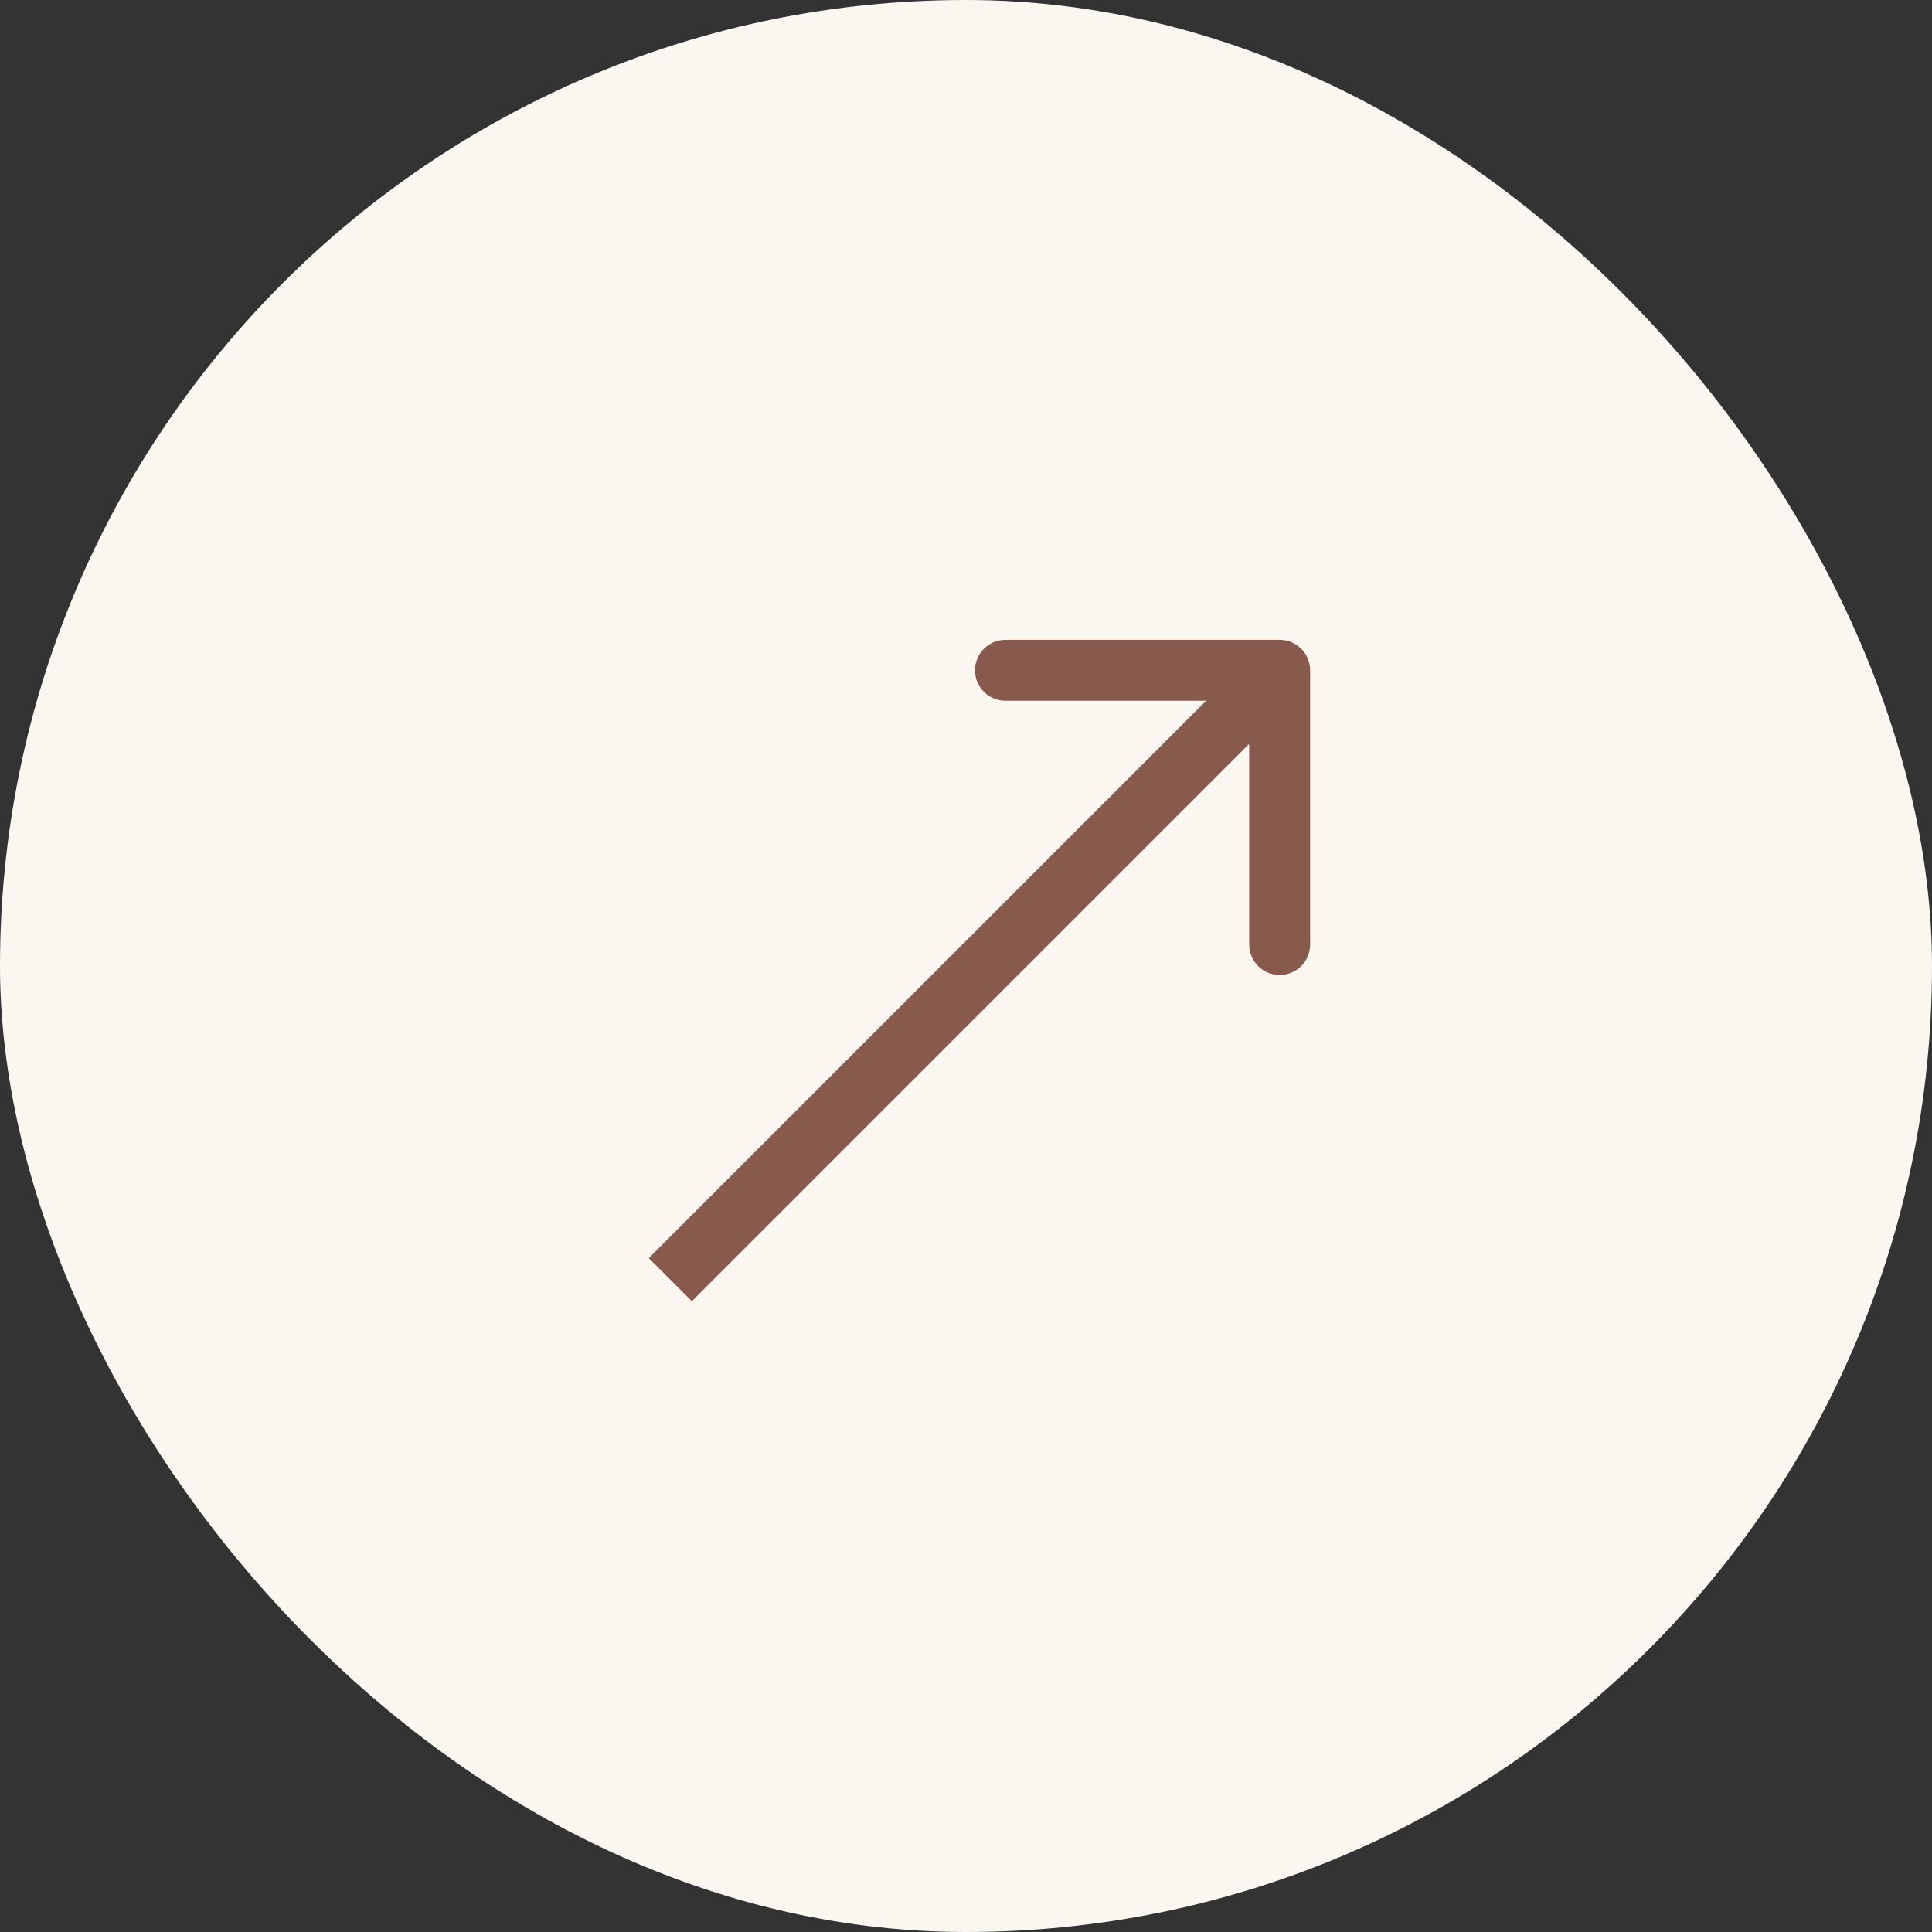 <?xml version="1.0" encoding="UTF-8"?> <svg xmlns="http://www.w3.org/2000/svg" width="40" height="40" viewBox="0 0 40 40" fill="none"><rect x="0" y="0" width="40" height="40" fill="#333333" stroke="none"/><rect width="40" height="40" rx="20" fill="#F9F7F0"></rect><g clip-path="url(#clip0_43_104)"><path d="M27.125 13.878C27.125 13.529 26.842 13.247 26.494 13.247L20.817 13.247C20.468 13.247 20.186 13.529 20.186 13.878C20.186 14.226 20.468 14.508 20.817 14.508L25.863 14.508L25.863 19.555C25.863 19.903 26.145 20.186 26.494 20.186C26.842 20.186 27.125 19.903 27.125 19.555L27.125 13.878ZM14.324 26.94L26.94 14.324L26.048 13.432L13.432 26.048L14.324 26.94Z" fill="#885A4E"></path></g><defs><clipPath id="clip0_43_104"><rect width="30.279" height="30.279" fill="white" transform="translate(5.047 5.046)"></rect></clipPath></defs></svg> 